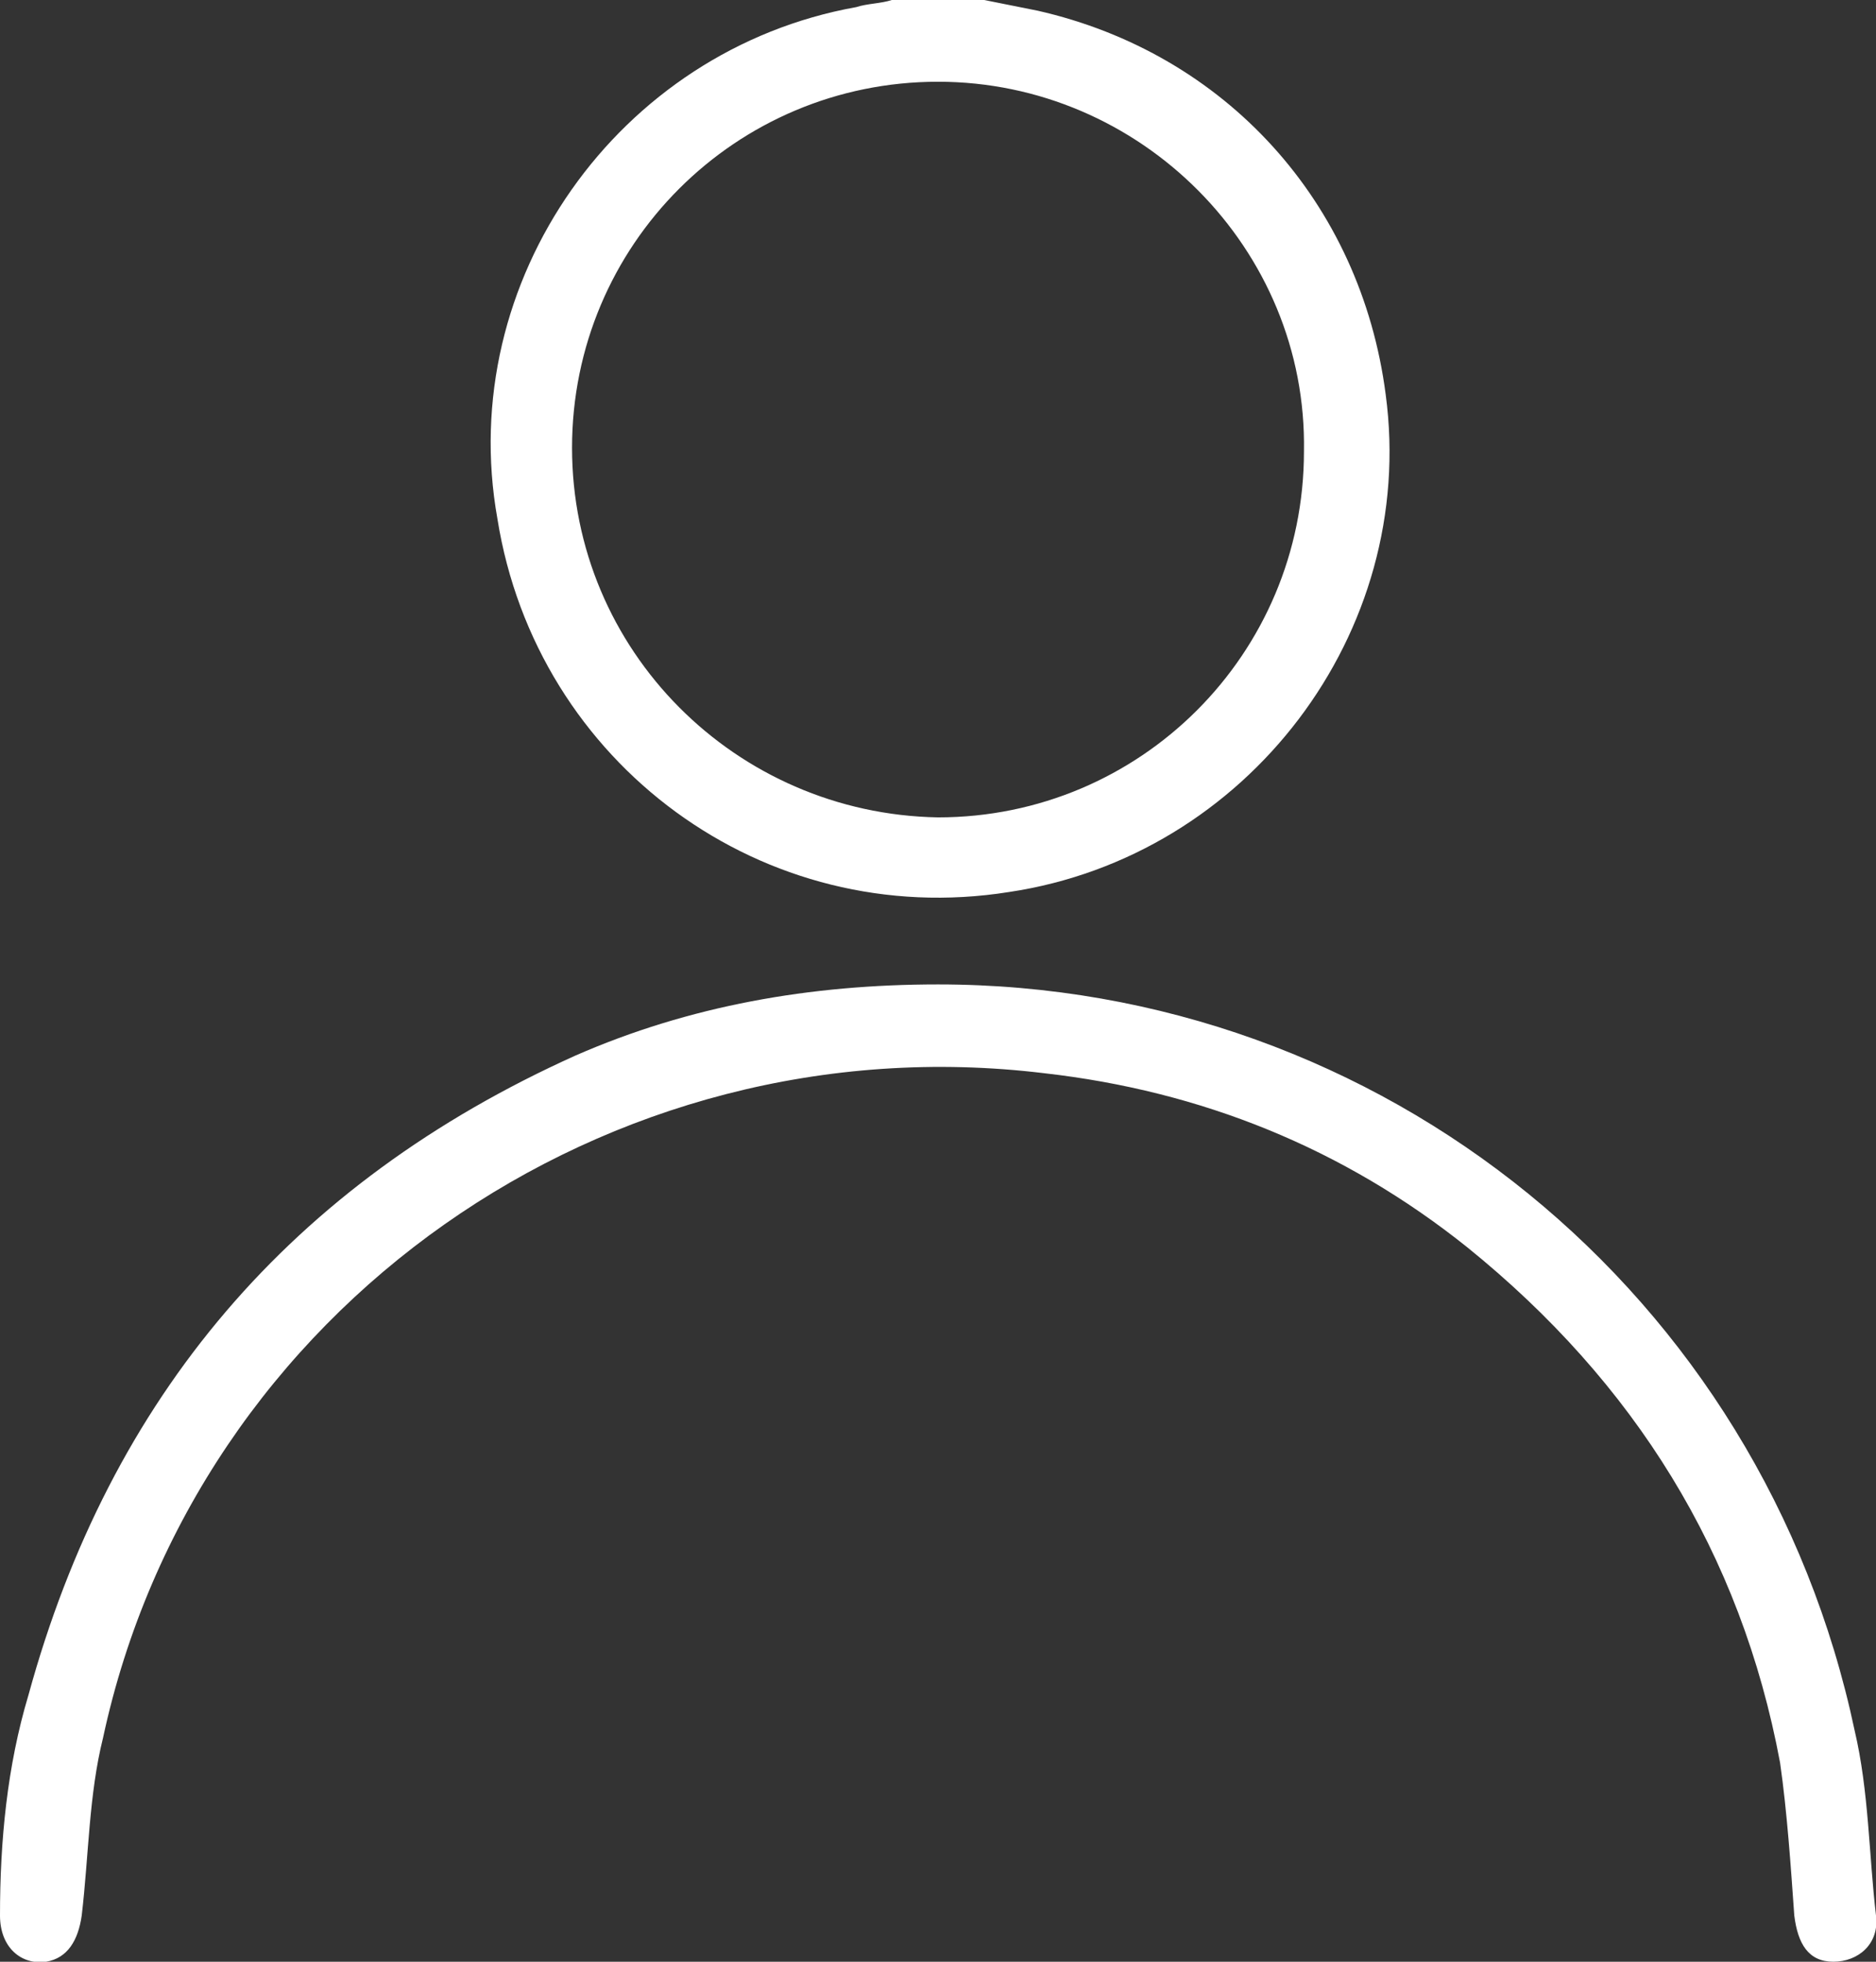 <?xml version="1.0" encoding="utf-8"?>
<!-- Generator: Adobe Illustrator 26.0.1, SVG Export Plug-In . SVG Version: 6.00 Build 0)  -->
<svg version="1.1" id="Layer_1" xmlns="http://www.w3.org/2000/svg" xmlns:xlink="http://www.w3.org/1999/xlink" x="0px" y="0px"
	 viewBox="0 0 52.8 55.2" style="enable-background:new 0 0 52.8 55.2;" xml:space="preserve">
<rect x="0" y="0" width="52.8" height="55.2" fill="#333333" stroke="none"/>
<style type="text/css">
	.st0{fill:#FFFFFF;}
</style>
<g>
	<path class="st0" d="M27.7,0c0.5,0.1,1,0.2,1.5,0.3c5.3,1.2,9.1,5.4,9.8,10.8c0.9,6.7-3.9,13-10.6,14c-6.9,1.1-13.3-3.6-14.4-10.5
		C12.8,7.9,17.4,1.4,24.1,0.2c0.3-0.1,0.7-0.1,1-0.2C26,0,26.8,0,27.7,0z M26.4,2.3c-5.7,0-10.3,4.6-10.3,10.3
		c0,5.7,4.6,10.3,10.3,10.4c5.7,0,10.3-4.6,10.3-10.3C36.8,7,32.1,2.3,26.4,2.3z"/>
	<path class="st0" d="M26.4,27.7c12.5,0,23.2,8.7,25.8,21c0.4,1.7,0.4,3.5,0.6,5.2c0.1,0.8-0.5,1.3-1.2,1.3c-0.7,0-1-0.5-1.1-1.3
		c-0.1-1.4-0.2-2.9-0.4-4.3c-1.1-5.9-4.1-10.7-8.8-14.5c-3.5-2.8-7.5-4.4-11.9-4.9C17.1,28.7,5.5,36.8,2.9,48.9
		c-0.4,1.6-0.4,3.3-0.6,5c-0.1,0.7-0.4,1.2-1,1.3C0.6,55.3,0,54.8,0,53.9c0-2.1,0.2-4.2,0.8-6.2c2.3-8.4,7.4-14.4,15.4-18
		C19.4,28.3,22.8,27.7,26.4,27.7z"/>
</g>
</svg>
